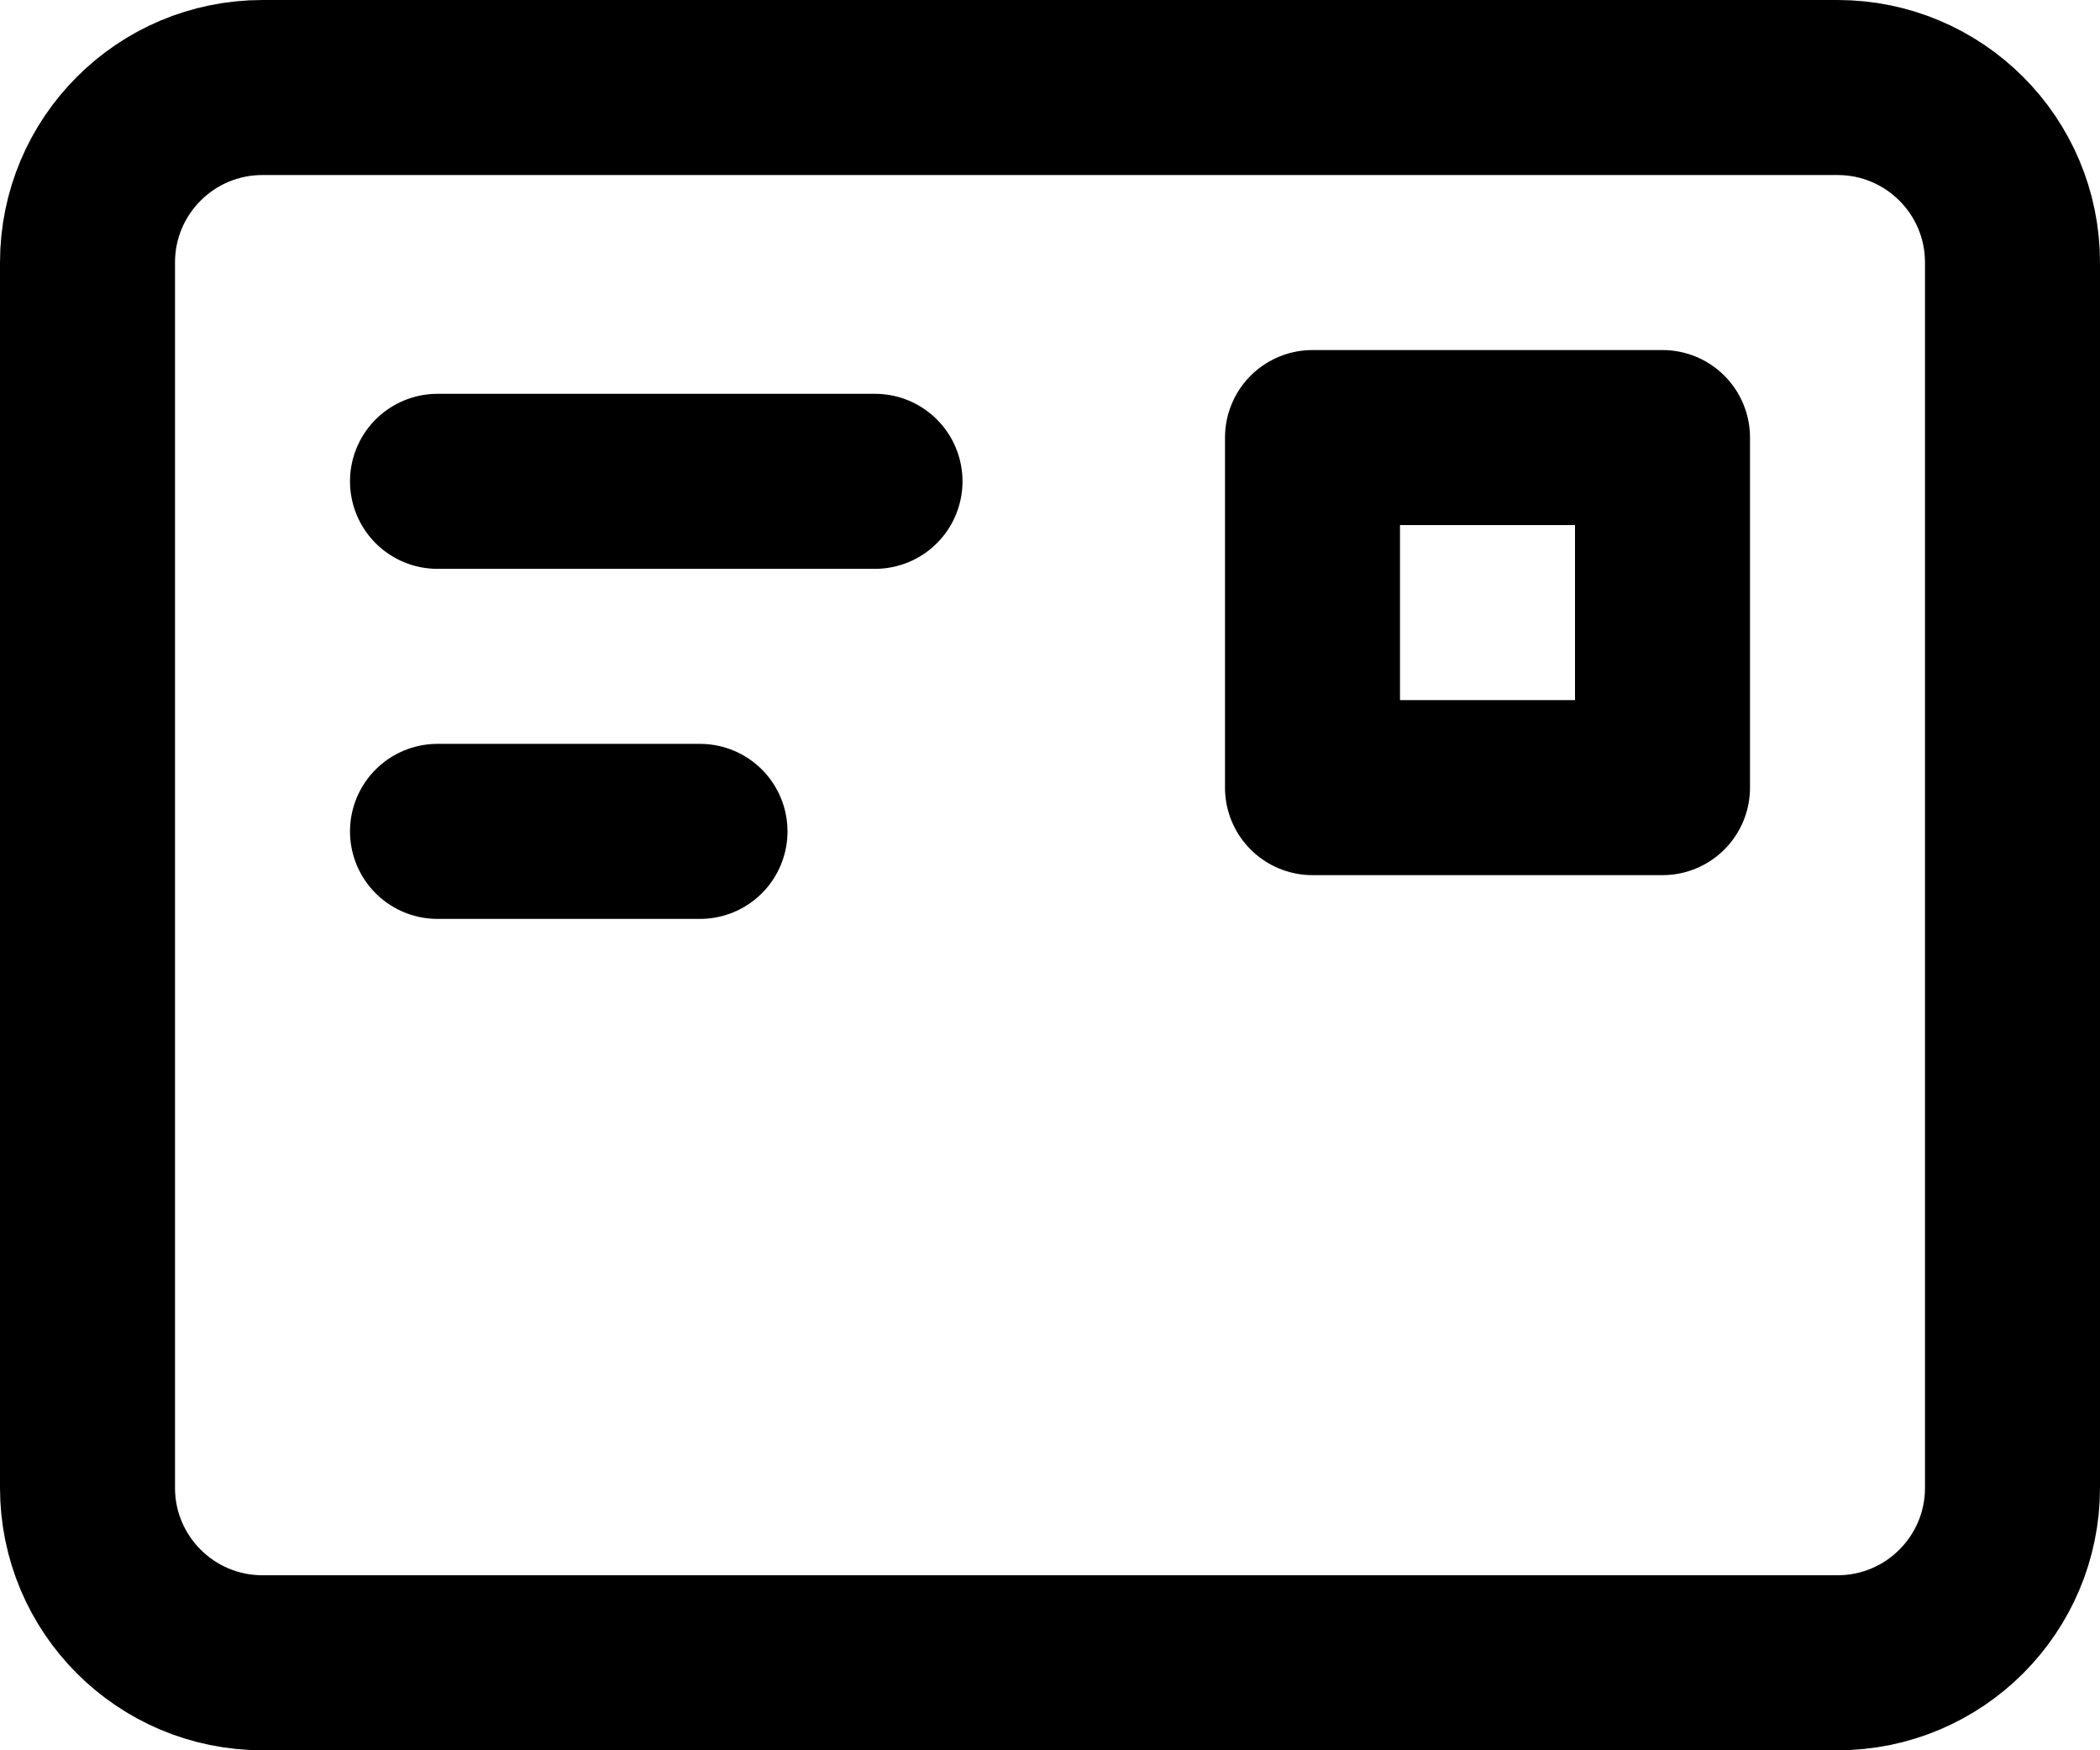 <?xml version="1.0" encoding="UTF-8"?>
<svg width="24px" height="20px" viewBox="0 0 24 20" version="1.1" xmlns="http://www.w3.org/2000/svg" xmlns:xlink="http://www.w3.org/1999/xlink">
    <!-- Generator: Sketch 55.1 (78136) - https://sketchapp.com -->
    <title>Group 17</title>
    <desc>Created with Sketch.</desc>
    <g id="homepage" stroke="none" stroke-width="1" fill="none" fill-rule="evenodd" stroke-linecap="round" stroke-linejoin="round">
        <g id="Group-17" stroke="#000000" stroke-width="2">
            <path d="M21,19 L3,19 C1.895,19 1,18.105 1,17 L1,3 C1,1.895 1.895,1 3,1 L21,1 C22.105,1 23,1.895 23,3 L23,17 C23,18.105 22.105,19 21,19 Z" id="Path-Copy-2"></path>
            <path d="M5,5.5 L10,5.5" id="Path-Copy-3"></path>
            <path d="M5,9.5 L8,9.5" id="Path-Copy-4"></path>
            <polygon id="Path-Copy-5" points="15 5 19 5 19 9 15 9"></polygon>
        </g>
    </g>
</svg>